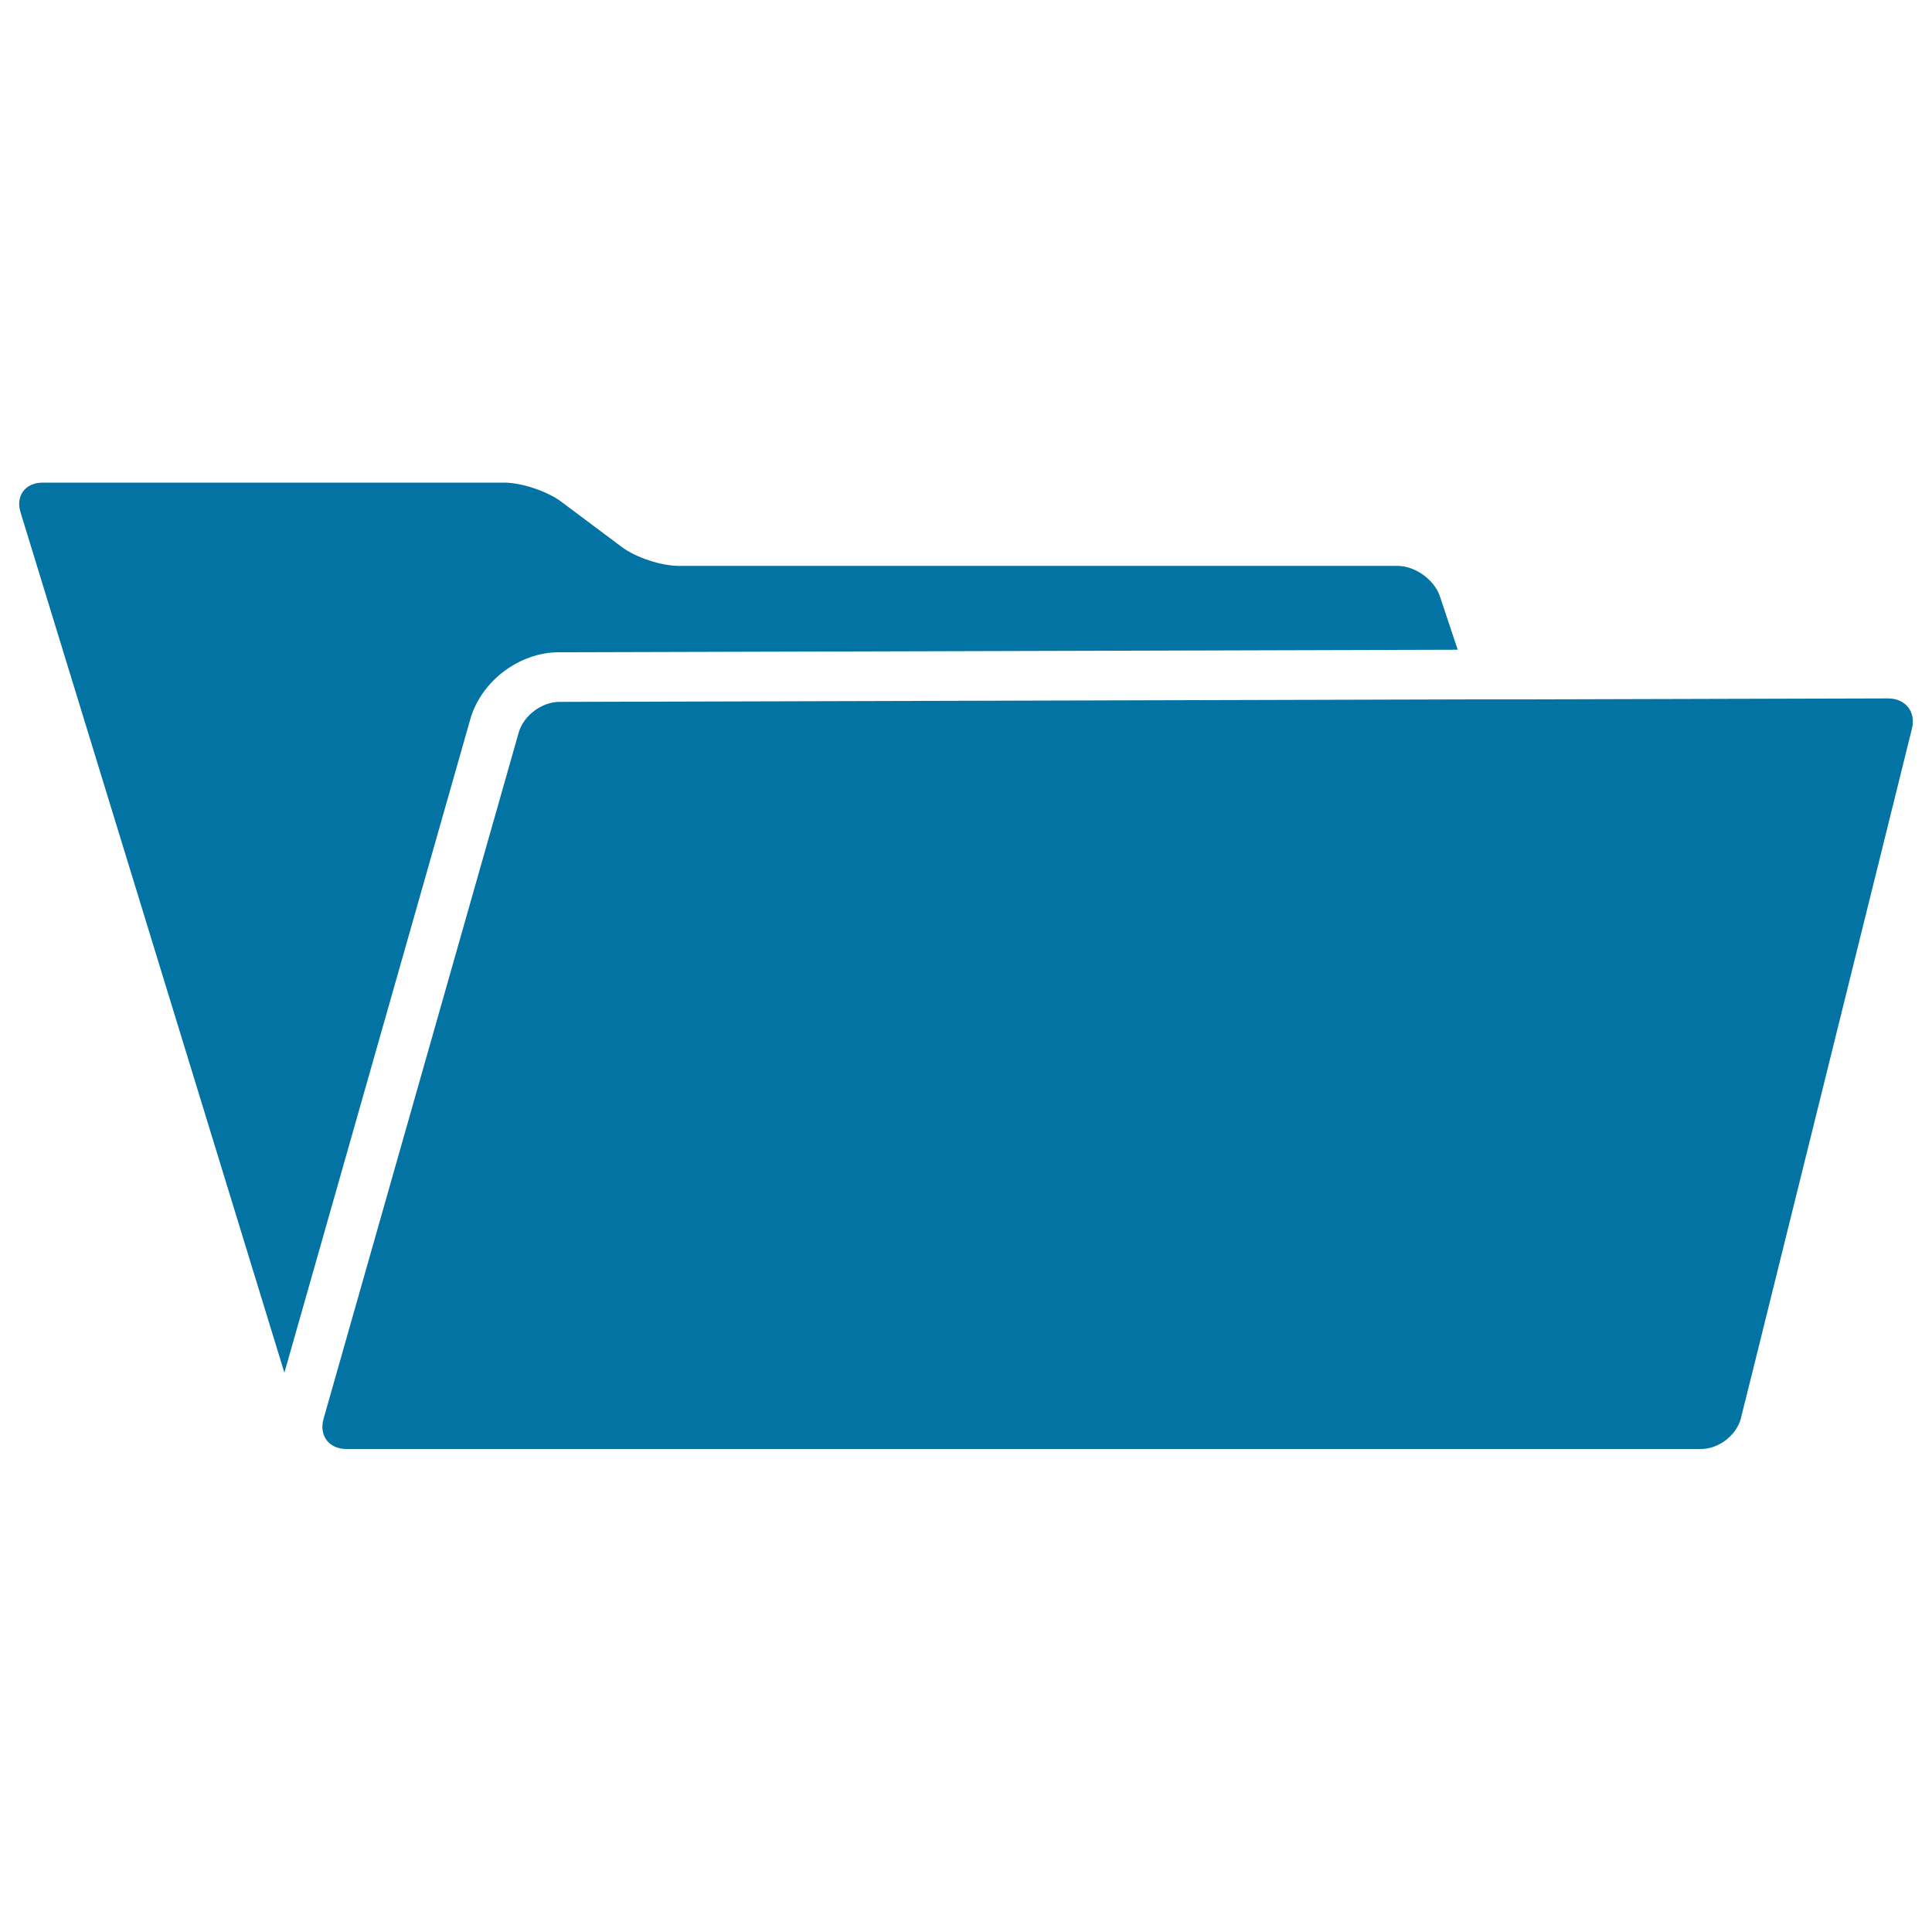 <svg xmlns="http://www.w3.org/2000/svg" viewBox="0 0 1000 1000" style="fill:#0273a2">
<title>Black Open Folder Shape SVG icon</title>
<g><g><path d="M243.5,372c5.7-19.6,25.4-34.4,45.8-34.4l465.2-1.3l-9.3-27.9c-3-8.5-12.8-15.5-21.9-15.5h-372c-9.1,0-22.3-4.4-29.5-9.8l-31.4-23.5c-7.3-5.4-20.5-9.8-29.5-9.8H22.1c-9.1,0-14.2,7-11.4,15.6l136.5,445.1L243.5,372z"/><path d="M977.3,361.5C977.3,361.5,977.3,361.5,977.3,361.5l-186.8,0.5l-13.6,0l-13.6,0l-473.8,1.3c-9.1,0-18.5,7.1-21,15.8l-101,355.2c-2.5,8.7,2.7,15.7,11.8,15.7h698h3.2c9.1,0,18.3-7.1,20.6-15.9l0.2-0.9l5.9-23.6l82.4-332.4C991.8,368.6,986.4,361.5,977.3,361.5z"/></g></g>
</svg>